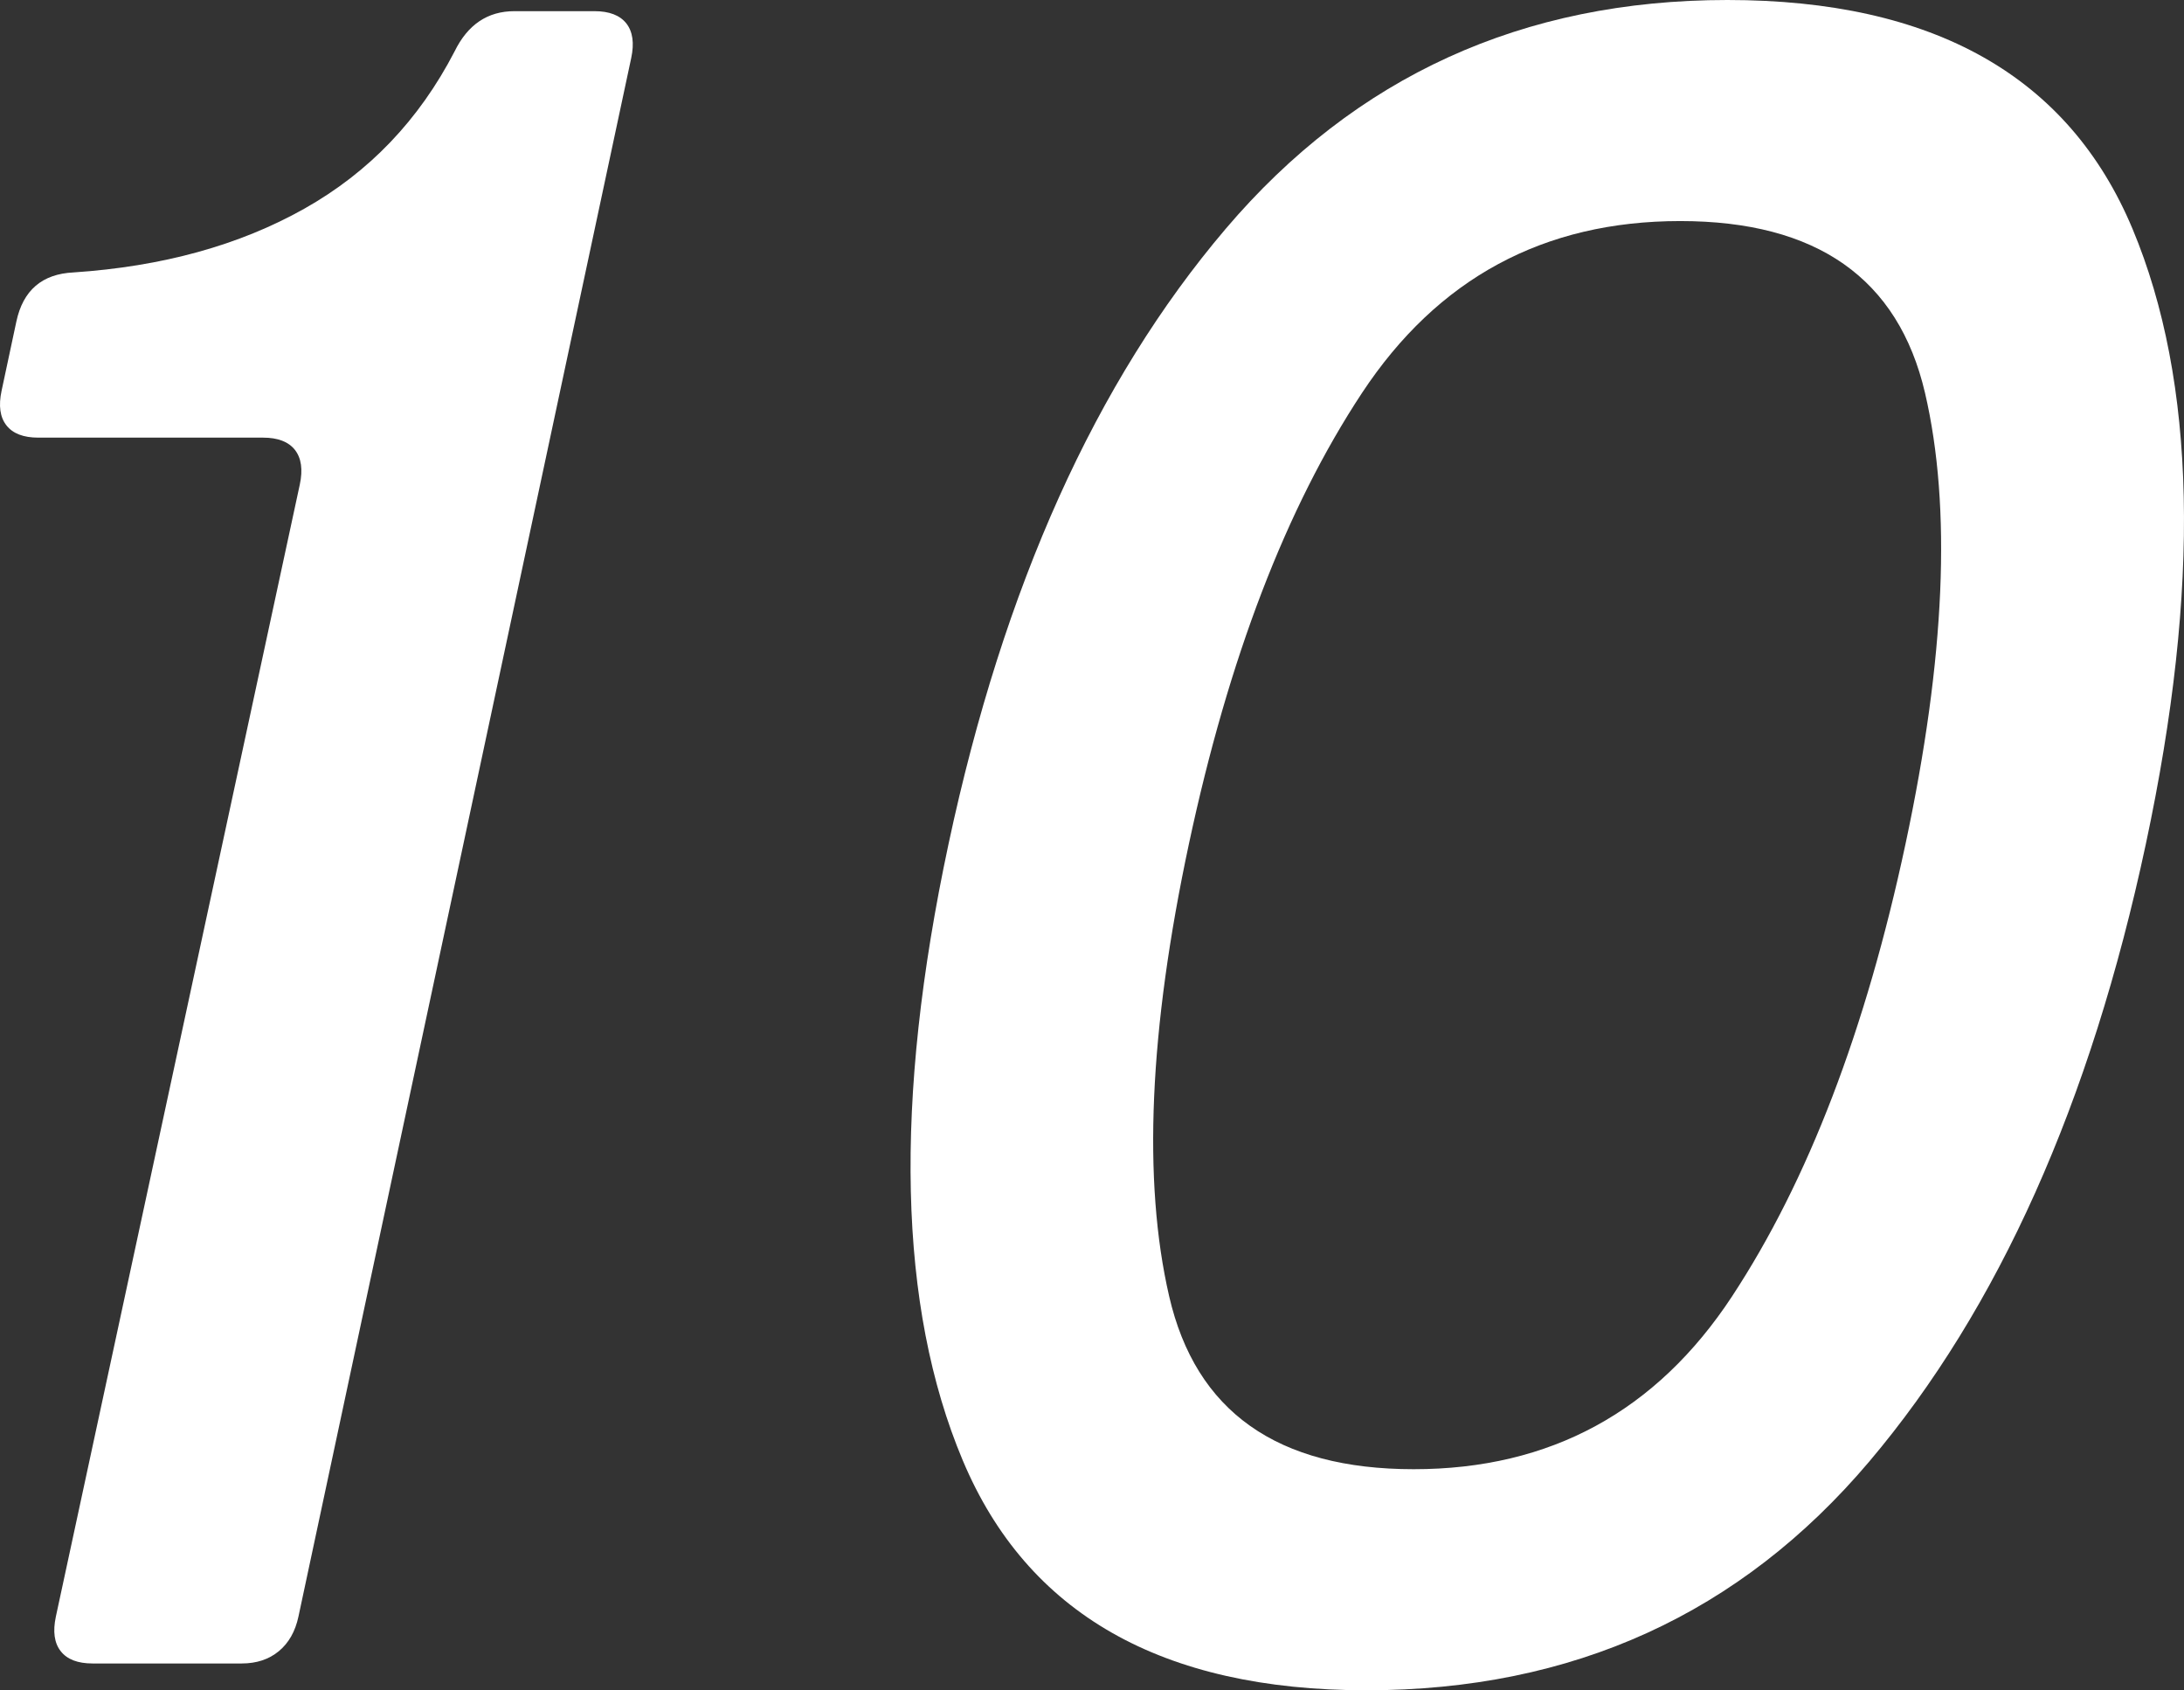 <?xml version="1.0" encoding="UTF-8"?><svg xmlns="http://www.w3.org/2000/svg" viewBox="0 0 274 212"><rect x="0" y="0" width="274" height="212" fill="#333333" stroke="none"/><g id="a"/><g id="b"><g id="c"><g><path d="M34.98,207.099c-1.245,1.029-2.799,1.54-4.657,1.54H11.616c-1.863,0-3.196-.512-3.998-1.54-.806-1.025-1.008-2.472-.609-4.341L37.613,60.771c.398-1.864,.192-3.312-.609-4.341-.806-1.024-2.14-1.54-3.998-1.54H4.806c-1.863,0-3.198-.512-3.999-1.539C0,52.327-.2,50.878,.199,49.01l1.854-8.682c.837-3.922,3.23-5.973,7.179-6.16,11.139-.744,20.783-3.405,28.927-7.982,8.141-4.573,14.432-11.154,18.875-19.744,1.647-3.36,4.147-5.041,7.499-5.041h10.051c1.858,0,3.191,.517,3.998,1.54,.8,1.029,1.007,2.476,.608,4.341L37.443,202.758c-.399,1.869-1.223,3.316-2.463,4.341Z" style="fill:#fff;"/><path d="M120.779,183.155c-8.086-19.227-8.678-44.993-1.779-77.295,6.898-32.298,18.485-58.014,34.766-77.154C170.043,9.57,191.029,0,216.715,0c25.872,0,42.814,9.57,50.828,28.706,8.01,19.14,8.568,44.856,1.67,77.154-6.938,32.486-18.501,58.299-34.686,77.435-16.189,19.139-37.218,28.706-63.089,28.706-25.687,0-42.576-9.614-50.658-28.845Zm96.536-20.585c9.511-14.466,16.759-33.369,21.744-56.71,4.984-23.336,5.801-42.192,2.45-56.57-3.352-14.375-13.591-21.564-30.714-21.564-17.127,0-30.433,7.189-39.925,21.564-9.492,14.379-16.731,33.234-21.715,56.57-4.985,23.341-5.812,42.244-2.479,56.71,3.331,14.471,13.557,21.704,30.684,21.704,17.123,0,30.443-7.233,39.956-21.704Z" style="fill:#fff;"/></g></g></g></svg>